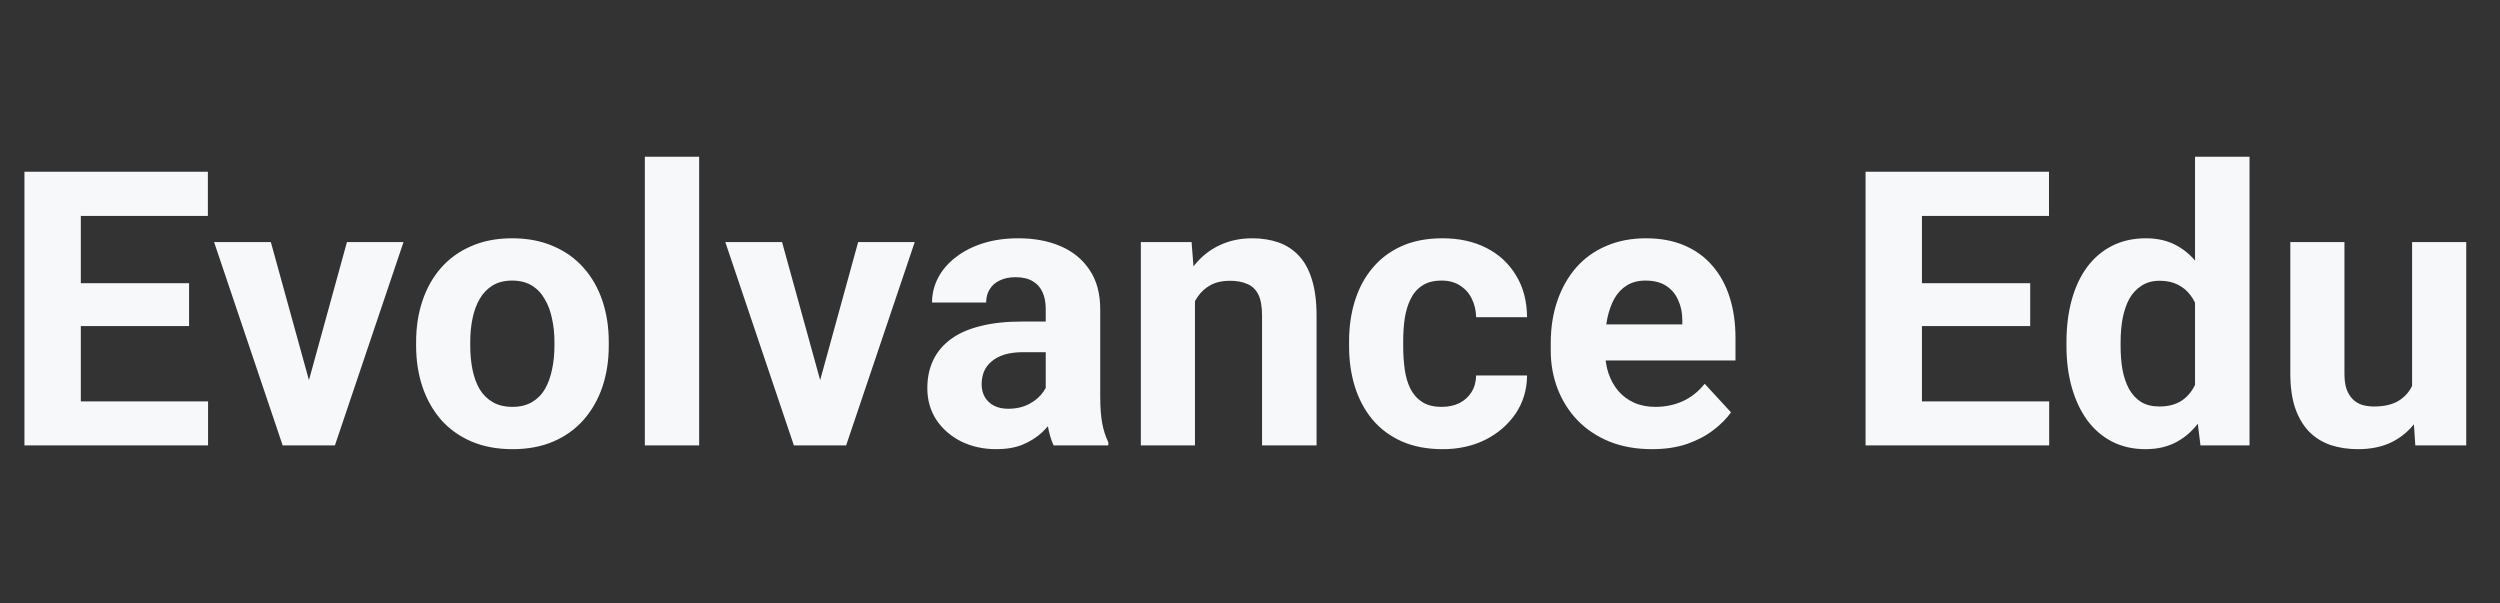 <svg width="174" height="42" viewBox="0 0 174 42" fill="none" xmlns="http://www.w3.org/2000/svg">
<rect x="0" y="0" width="174" height="42" fill="#333333" stroke="none"/>
<path d="M14.481 27.939V31H4.343V27.939H14.481ZM5.625 11.954V31H1.701V11.954H5.625ZM13.159 19.711V22.694H4.343V19.711H13.159ZM14.468 11.954V15.028H4.343V11.954H14.468ZM21.008 28.253L24.148 16.846H28.085L23.31 31H20.93L21.008 28.253ZM18.85 16.846L22.002 28.266L22.068 31H19.674L14.899 16.846H18.85ZM28.962 24.067V23.792C28.962 22.755 29.11 21.8 29.406 20.928C29.703 20.047 30.134 19.284 30.701 18.638C31.268 17.993 31.966 17.492 32.794 17.134C33.623 16.768 34.573 16.585 35.646 16.585C36.718 16.585 37.673 16.768 38.511 17.134C39.348 17.492 40.05 17.993 40.617 18.638C41.192 19.284 41.628 20.047 41.925 20.928C42.221 21.8 42.37 22.755 42.37 23.792V24.067C42.37 25.096 42.221 26.051 41.925 26.932C41.628 27.804 41.192 28.567 40.617 29.221C40.05 29.866 39.352 30.368 38.524 30.725C37.695 31.083 36.745 31.262 35.672 31.262C34.599 31.262 33.645 31.083 32.807 30.725C31.979 30.368 31.277 29.866 30.701 29.221C30.134 28.567 29.703 27.804 29.406 26.932C29.11 26.051 28.962 25.096 28.962 24.067ZM32.729 23.792V24.067C32.729 24.66 32.781 25.214 32.886 25.728C32.99 26.243 33.156 26.696 33.383 27.089C33.618 27.473 33.923 27.773 34.298 27.991C34.673 28.209 35.131 28.318 35.672 28.318C36.195 28.318 36.644 28.209 37.019 27.991C37.394 27.773 37.695 27.473 37.922 27.089C38.149 26.696 38.314 26.243 38.419 25.728C38.532 25.214 38.589 24.66 38.589 24.067V23.792C38.589 23.217 38.532 22.676 38.419 22.17C38.314 21.656 38.144 21.202 37.909 20.81C37.682 20.409 37.381 20.095 37.006 19.868C36.631 19.641 36.178 19.528 35.646 19.528C35.114 19.528 34.66 19.641 34.285 19.868C33.919 20.095 33.618 20.409 33.383 20.81C33.156 21.202 32.99 21.656 32.886 22.17C32.781 22.676 32.729 23.217 32.729 23.792ZM48.661 10.908V31H44.881V10.908H48.661ZM56.589 28.253L59.728 16.846H63.666L58.891 31H56.51L56.589 28.253ZM54.43 16.846L57.583 28.266L57.648 31H55.254L50.48 16.846H54.43ZM72.783 27.808V21.503C72.783 21.05 72.709 20.662 72.561 20.339C72.412 20.008 72.181 19.75 71.867 19.567C71.562 19.384 71.165 19.293 70.677 19.293C70.258 19.293 69.896 19.367 69.591 19.515C69.286 19.654 69.05 19.859 68.885 20.13C68.719 20.391 68.636 20.701 68.636 21.058H64.869C64.869 20.457 65.008 19.886 65.287 19.345C65.567 18.804 65.972 18.329 66.504 17.919C67.036 17.5 67.668 17.173 68.401 16.938C69.142 16.702 69.971 16.585 70.886 16.585C71.985 16.585 72.962 16.768 73.816 17.134C74.671 17.5 75.343 18.05 75.831 18.782C76.328 19.515 76.576 20.43 76.576 21.529V27.586C76.576 28.362 76.624 28.999 76.72 29.496C76.816 29.984 76.956 30.411 77.139 30.778V31H73.332C73.149 30.616 73.01 30.137 72.914 29.561C72.827 28.977 72.783 28.392 72.783 27.808ZM73.28 22.38L73.306 24.512H71.2C70.703 24.512 70.271 24.569 69.905 24.682C69.539 24.795 69.238 24.957 69.003 25.166C68.767 25.366 68.593 25.602 68.479 25.872C68.375 26.143 68.322 26.439 68.322 26.762C68.322 27.084 68.397 27.377 68.545 27.638C68.693 27.891 68.907 28.092 69.186 28.24C69.465 28.379 69.792 28.449 70.167 28.449C70.734 28.449 71.226 28.336 71.645 28.109C72.064 27.882 72.386 27.603 72.613 27.272C72.848 26.941 72.971 26.627 72.979 26.33L73.973 27.926C73.834 28.284 73.642 28.654 73.398 29.038C73.162 29.422 72.862 29.784 72.495 30.124C72.129 30.455 71.689 30.73 71.174 30.948C70.659 31.157 70.049 31.262 69.343 31.262C68.444 31.262 67.629 31.083 66.897 30.725C66.173 30.359 65.597 29.858 65.17 29.221C64.751 28.576 64.542 27.843 64.542 27.023C64.542 26.282 64.681 25.624 64.96 25.048C65.24 24.473 65.65 23.989 66.19 23.596C66.74 23.195 67.424 22.894 68.244 22.694C69.064 22.484 70.014 22.38 71.096 22.38H73.28ZM83.169 19.868V31H79.402V16.846H82.934L83.169 19.868ZM82.62 23.426H81.6C81.6 22.38 81.735 21.438 82.005 20.601C82.275 19.755 82.655 19.035 83.143 18.442C83.632 17.84 84.212 17.383 84.883 17.069C85.563 16.746 86.322 16.585 87.159 16.585C87.822 16.585 88.428 16.681 88.977 16.872C89.527 17.064 89.998 17.369 90.39 17.788C90.791 18.207 91.097 18.761 91.306 19.449C91.524 20.138 91.633 20.98 91.633 21.974V31H87.839V21.961C87.839 21.333 87.752 20.845 87.578 20.496C87.403 20.147 87.146 19.903 86.806 19.763C86.475 19.615 86.065 19.541 85.576 19.541C85.07 19.541 84.63 19.641 84.255 19.842C83.889 20.042 83.584 20.322 83.339 20.679C83.104 21.028 82.925 21.438 82.803 21.909C82.681 22.38 82.62 22.885 82.62 23.426ZM100.345 28.318C100.807 28.318 101.217 28.231 101.574 28.057C101.932 27.874 102.211 27.621 102.412 27.298C102.621 26.967 102.73 26.579 102.739 26.134H106.284C106.275 27.128 106.009 28.013 105.486 28.789C104.962 29.557 104.26 30.163 103.38 30.608C102.499 31.044 101.513 31.262 100.423 31.262C99.325 31.262 98.365 31.078 97.545 30.712C96.734 30.346 96.058 29.84 95.518 29.195C94.977 28.541 94.572 27.782 94.301 26.919C94.031 26.047 93.896 25.113 93.896 24.119V23.74C93.896 22.737 94.031 21.804 94.301 20.941C94.572 20.069 94.977 19.31 95.518 18.665C96.058 18.011 96.734 17.5 97.545 17.134C98.356 16.768 99.307 16.585 100.397 16.585C101.557 16.585 102.573 16.807 103.445 17.252C104.326 17.697 105.015 18.333 105.512 19.162C106.018 19.981 106.275 20.954 106.284 22.079H102.739C102.73 21.608 102.63 21.18 102.438 20.797C102.255 20.413 101.984 20.108 101.627 19.881C101.278 19.646 100.846 19.528 100.332 19.528C99.782 19.528 99.333 19.646 98.984 19.881C98.635 20.108 98.365 20.422 98.173 20.823C97.981 21.215 97.846 21.665 97.768 22.17C97.698 22.667 97.663 23.191 97.663 23.74V24.119C97.663 24.669 97.698 25.196 97.768 25.702C97.838 26.208 97.968 26.657 98.16 27.049C98.361 27.442 98.635 27.752 98.984 27.978C99.333 28.205 99.787 28.318 100.345 28.318ZM114.982 31.262C113.884 31.262 112.898 31.087 112.026 30.738C111.154 30.381 110.413 29.888 109.802 29.26C109.201 28.632 108.738 27.904 108.416 27.076C108.093 26.238 107.932 25.349 107.932 24.407V23.884C107.932 22.811 108.084 21.83 108.39 20.941C108.695 20.051 109.131 19.279 109.698 18.625C110.273 17.971 110.971 17.47 111.791 17.121C112.61 16.764 113.535 16.585 114.564 16.585C115.567 16.585 116.456 16.75 117.232 17.082C118.009 17.413 118.658 17.884 119.181 18.494C119.713 19.105 120.115 19.837 120.385 20.692C120.655 21.538 120.79 22.48 120.79 23.518V25.087H109.541V22.576H117.089V22.288C117.089 21.765 116.993 21.298 116.801 20.888C116.618 20.47 116.339 20.138 115.964 19.894C115.589 19.65 115.109 19.528 114.525 19.528C114.028 19.528 113.6 19.637 113.243 19.855C112.885 20.073 112.593 20.378 112.366 20.771C112.148 21.163 111.983 21.625 111.869 22.157C111.765 22.68 111.712 23.256 111.712 23.884V24.407C111.712 24.974 111.791 25.497 111.948 25.977C112.113 26.456 112.344 26.871 112.641 27.22C112.946 27.568 113.312 27.839 113.74 28.031C114.176 28.223 114.669 28.318 115.218 28.318C115.898 28.318 116.53 28.188 117.115 27.926C117.708 27.656 118.218 27.25 118.645 26.709L120.477 28.698C120.18 29.125 119.774 29.535 119.26 29.927C118.754 30.32 118.144 30.642 117.429 30.895C116.714 31.14 115.898 31.262 114.982 31.262ZM142.623 27.939V31H132.485V27.939H142.623ZM133.767 11.954V31H129.843V11.954H133.767ZM141.302 19.711V22.694H132.485V19.711H141.302ZM142.61 11.954V15.028H132.485V11.954H142.61ZM152.774 27.913V10.908H156.567V31H153.153L152.774 27.913ZM143.826 24.093V23.819C143.826 22.737 143.948 21.756 144.192 20.875C144.437 19.986 144.794 19.223 145.265 18.586C145.736 17.95 146.316 17.457 147.005 17.108C147.694 16.759 148.479 16.585 149.359 16.585C150.188 16.585 150.912 16.759 151.531 17.108C152.159 17.457 152.691 17.954 153.127 18.599C153.572 19.236 153.929 19.99 154.199 20.862C154.47 21.726 154.666 22.672 154.788 23.701V24.302C154.666 25.288 154.47 26.204 154.199 27.049C153.929 27.895 153.572 28.637 153.127 29.273C152.691 29.901 152.159 30.39 151.531 30.738C150.903 31.087 150.171 31.262 149.333 31.262C148.453 31.262 147.668 31.083 146.979 30.725C146.299 30.368 145.723 29.866 145.252 29.221C144.79 28.576 144.437 27.817 144.192 26.945C143.948 26.073 143.826 25.122 143.826 24.093ZM147.594 23.819V24.093C147.594 24.677 147.637 25.223 147.724 25.728C147.82 26.234 147.973 26.683 148.182 27.076C148.4 27.459 148.679 27.76 149.019 27.978C149.368 28.188 149.791 28.292 150.288 28.292C150.934 28.292 151.466 28.148 151.884 27.86C152.303 27.564 152.621 27.159 152.839 26.644C153.066 26.13 153.197 25.537 153.231 24.865V23.151C153.205 22.602 153.127 22.109 152.996 21.673C152.874 21.229 152.691 20.849 152.447 20.535C152.211 20.221 151.915 19.977 151.557 19.803C151.208 19.628 150.794 19.541 150.314 19.541C149.826 19.541 149.407 19.654 149.059 19.881C148.71 20.099 148.426 20.4 148.208 20.784C147.999 21.167 147.842 21.621 147.737 22.144C147.642 22.659 147.594 23.217 147.594 23.819ZM167.882 27.612V16.846H171.65V31H168.105L167.882 27.612ZM168.301 24.708L169.413 24.682C169.413 25.624 169.304 26.5 169.086 27.311C168.868 28.113 168.541 28.811 168.105 29.404C167.669 29.988 167.119 30.446 166.456 30.778C165.794 31.1 165.013 31.262 164.115 31.262C163.426 31.262 162.789 31.166 162.205 30.974C161.63 30.773 161.132 30.464 160.714 30.045C160.304 29.618 159.981 29.073 159.746 28.41C159.519 27.738 159.406 26.932 159.406 25.99V16.846H163.173V26.016C163.173 26.435 163.221 26.788 163.317 27.076C163.422 27.363 163.566 27.599 163.749 27.782C163.932 27.965 164.145 28.096 164.39 28.174C164.643 28.253 164.922 28.292 165.227 28.292C166.003 28.292 166.613 28.135 167.058 27.821C167.512 27.507 167.83 27.08 168.013 26.539C168.205 25.99 168.301 25.38 168.301 24.708Z" fill="#F7F8F9"/>
</svg>
